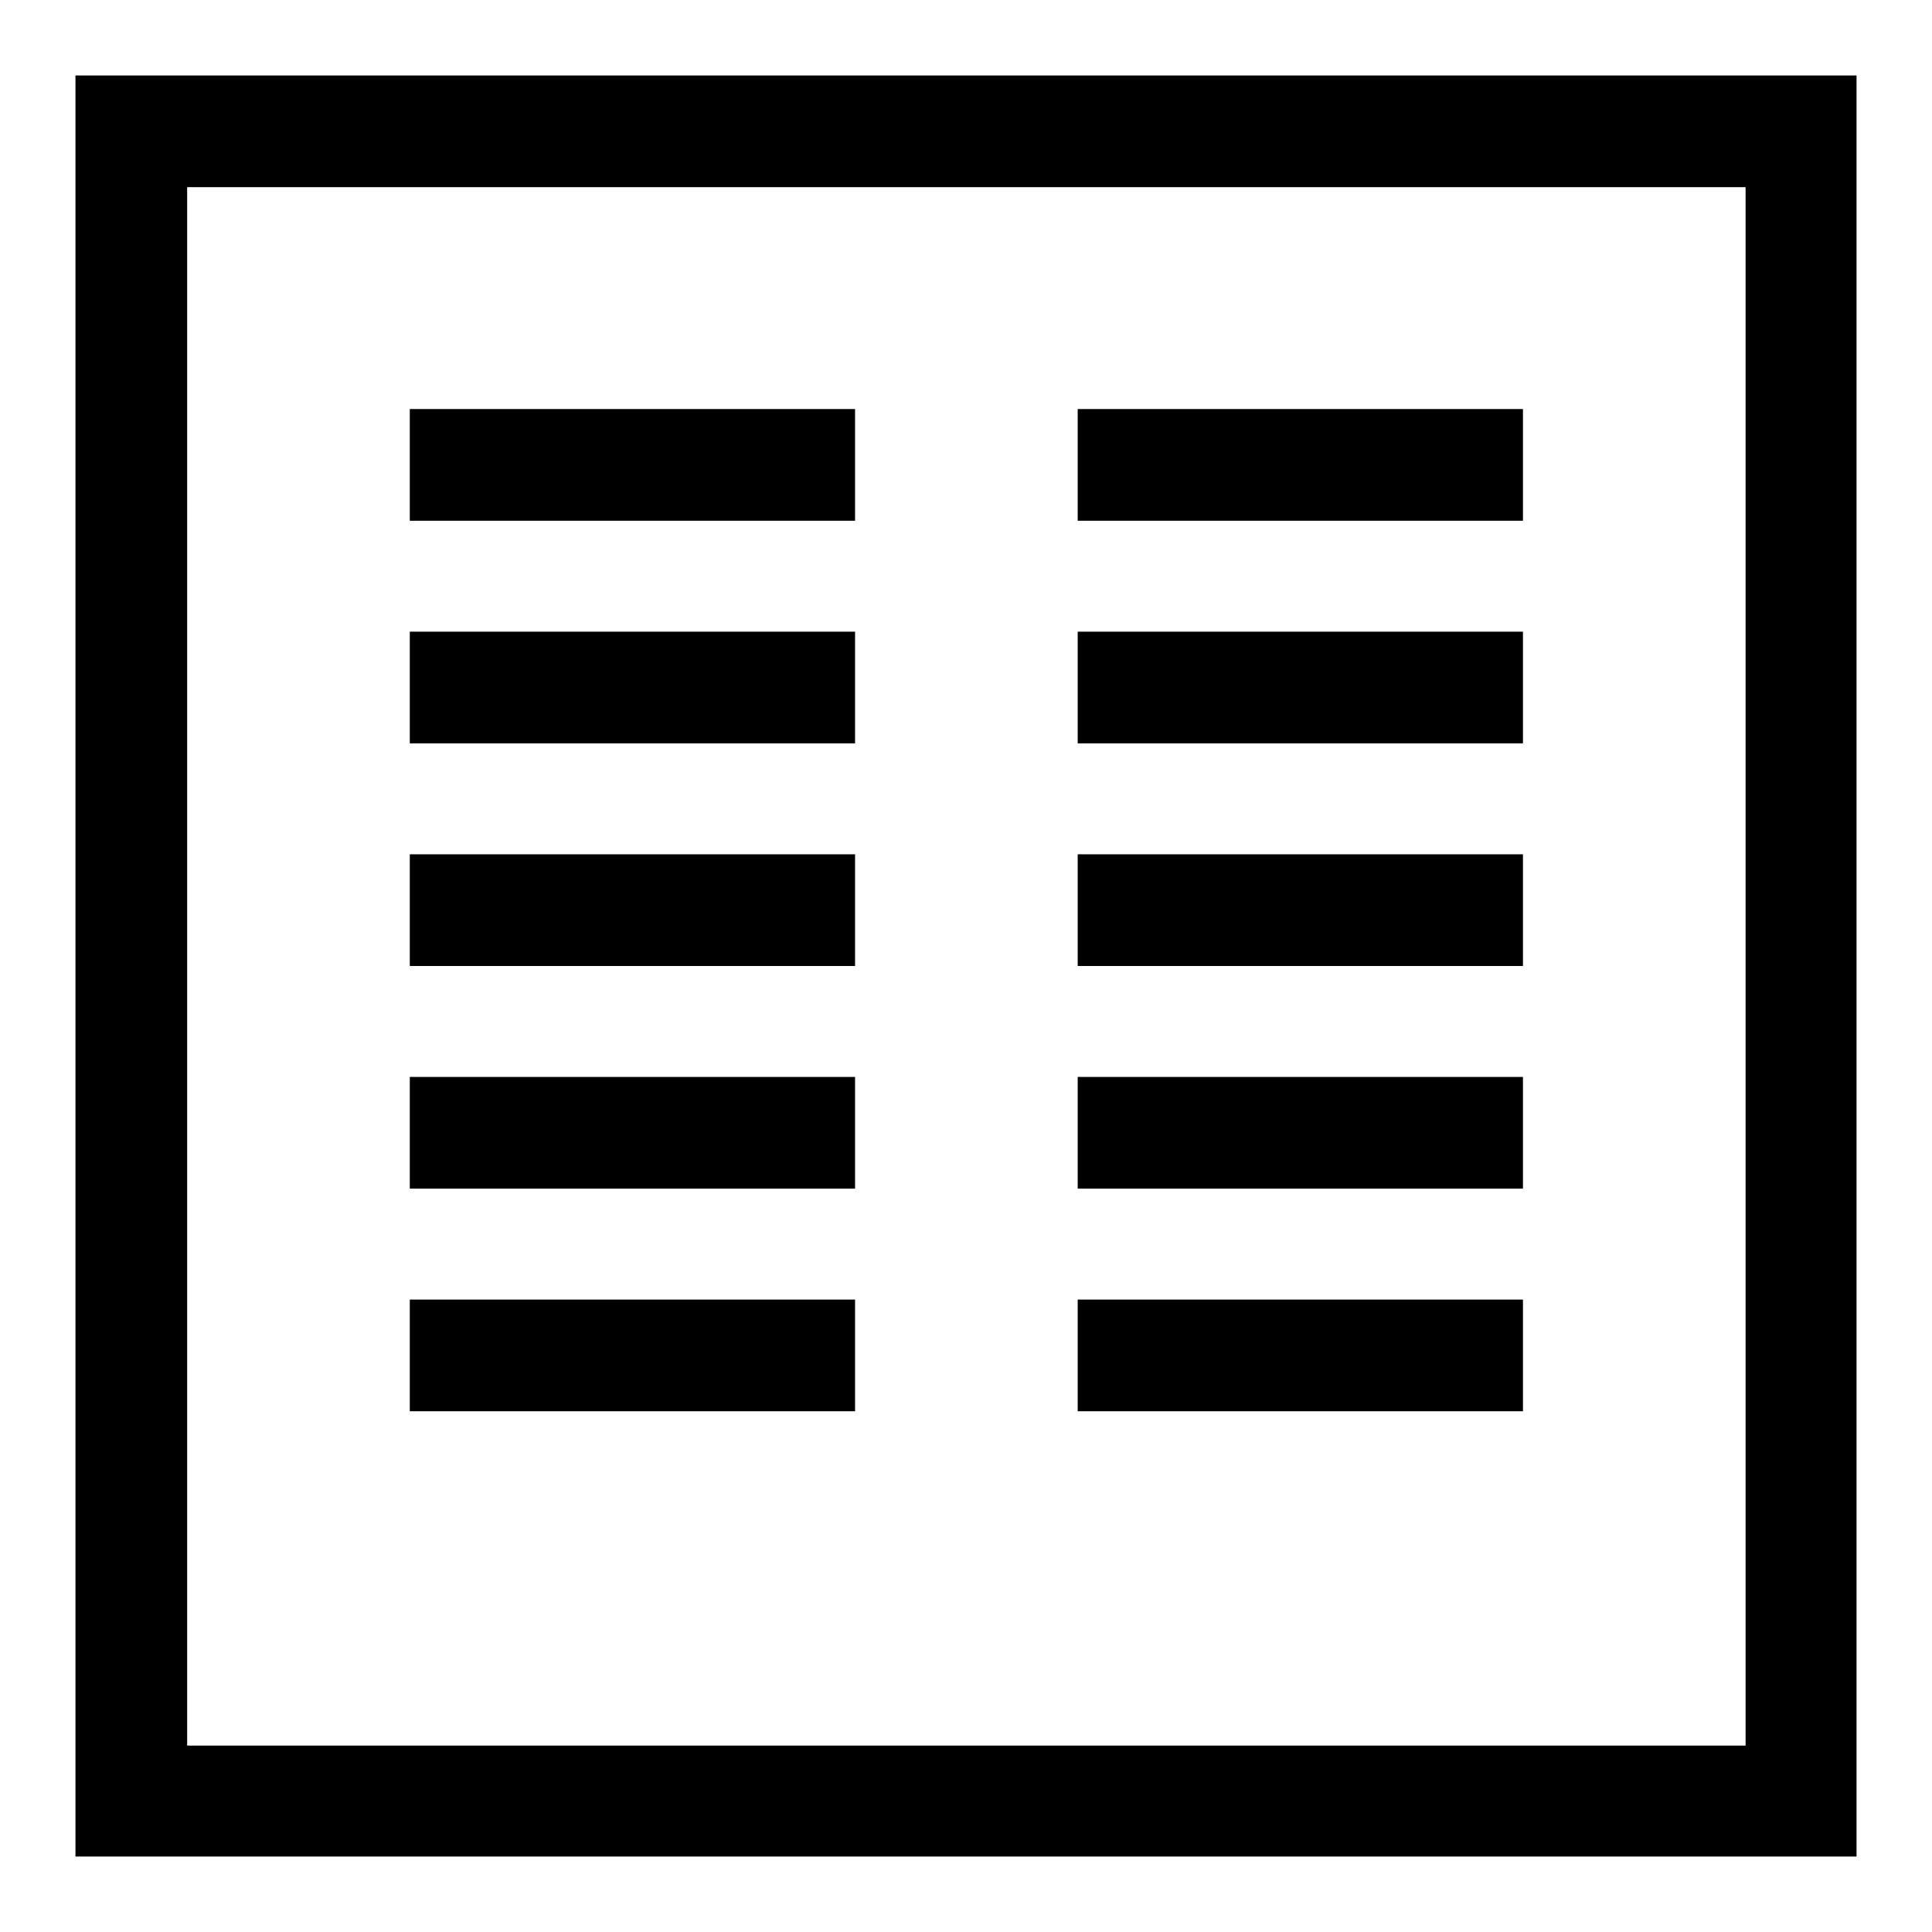 <?xml version="1.0" encoding="utf-8"?>
<!-- Svg Vector Icons : http://www.onlinewebfonts.com/icon -->
<!DOCTYPE svg PUBLIC "-//W3C//DTD SVG 1.1//EN" "http://www.w3.org/Graphics/SVG/1.1/DTD/svg11.dtd">
<svg version="1.1" xmlns="http://www.w3.org/2000/svg" xmlns:xlink="http://www.w3.org/1999/xlink" x="0px" y="0px" viewBox="0 0 256 256" enable-background="new 0 0 256 256" xml:space="preserve">
<g><g><g><path fill="#000000" d="M10,128v118h118h118V128V10H128H10V128z M231.3,128v103.3H128H24.8V128V24.8H128h103.3V128z"/><path fill="#000000" d="M54.3,61.6V69h29.5h29.5v-7.4v-7.4H83.8H54.3V61.6z"/><path fill="#000000" d="M142.8,61.6V69h29.5h29.5v-7.4v-7.4h-29.5h-29.5V61.6z"/><path fill="#000000" d="M54.3,91.1v7.4h29.5h29.5v-7.4v-7.4H83.8H54.3V91.1z"/><path fill="#000000" d="M142.8,91.1v7.4h29.5h29.5v-7.4v-7.4h-29.5h-29.5V91.1z"/><path fill="#000000" d="M54.3,120.6v7.4h29.5h29.5v-7.4v-7.4H83.8H54.3V120.6z"/><path fill="#000000" d="M142.8,120.6v7.4h29.5h29.5v-7.4v-7.4h-29.5h-29.5V120.6z"/><path fill="#000000" d="M54.3,150.1v7.4h29.5h29.5v-7.4v-7.4H83.8H54.3V150.1z"/><path fill="#000000" d="M142.8,150.1v7.4h29.5h29.5v-7.4v-7.4h-29.5h-29.5V150.1z"/><path fill="#000000" d="M54.3,179.6v7.4h29.5h29.5v-7.4v-7.4H83.8H54.3V179.6z"/><path fill="#000000" d="M142.8,179.6v7.4h29.5h29.5v-7.4v-7.4h-29.5h-29.5V179.6z"/></g></g></g>
</svg>